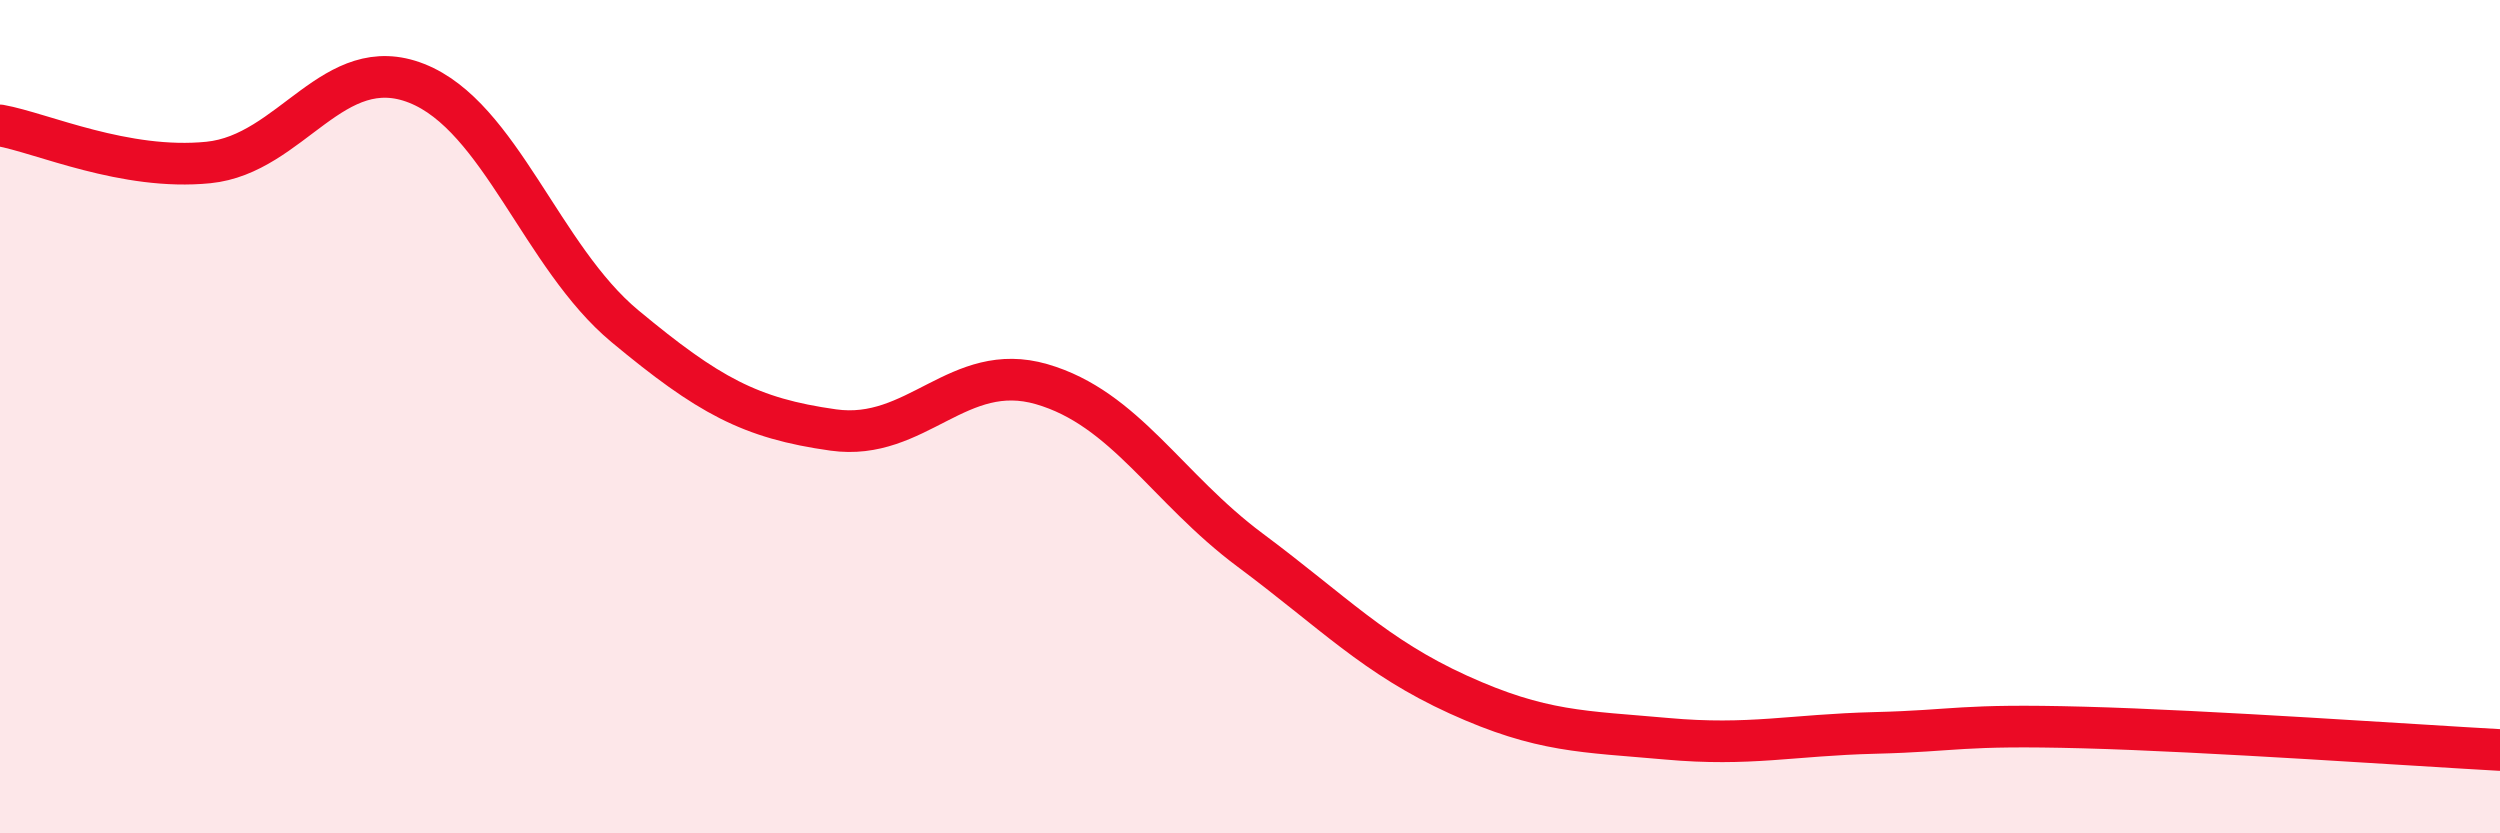 
    <svg width="60" height="20" viewBox="0 0 60 20" xmlns="http://www.w3.org/2000/svg">
      <path
        d="M 0,3.01 C 1,3.19 3,4.1 5,3.9 C 7,3.7 8,1.21 10,2 C 12,2.79 13,6.17 15,7.83 C 17,9.49 18,10.04 20,10.32 C 22,10.6 23,8.64 25,9.22 C 27,9.8 28,11.71 30,13.2 C 32,14.69 33,15.76 35,16.67 C 37,17.58 38,17.55 40,17.73 C 42,17.91 43,17.64 45,17.59 C 47,17.54 47,17.38 50,17.46 C 53,17.54 58,17.89 60,18L60 20L0 20Z"
        fill="#EB0A25"
        opacity="0.1"
        stroke-linecap="round"
        stroke-linejoin="round"
      />
      <path
        d="M 0,3.01 C 1,3.19 3,4.1 5,3.9 C 7,3.7 8,1.21 10,2 C 12,2.79 13,6.17 15,7.83 C 17,9.49 18,10.04 20,10.32 C 22,10.6 23,8.64 25,9.22 C 27,9.8 28,11.71 30,13.2 C 32,14.69 33,15.76 35,16.67 C 37,17.58 38,17.55 40,17.73 C 42,17.91 43,17.64 45,17.59 C 47,17.54 47,17.38 50,17.46 C 53,17.54 58,17.89 60,18"
        stroke="#EB0A25"
        stroke-width="1"
        fill="none"
        stroke-linecap="round"
        stroke-linejoin="round"
      />
    </svg>
  